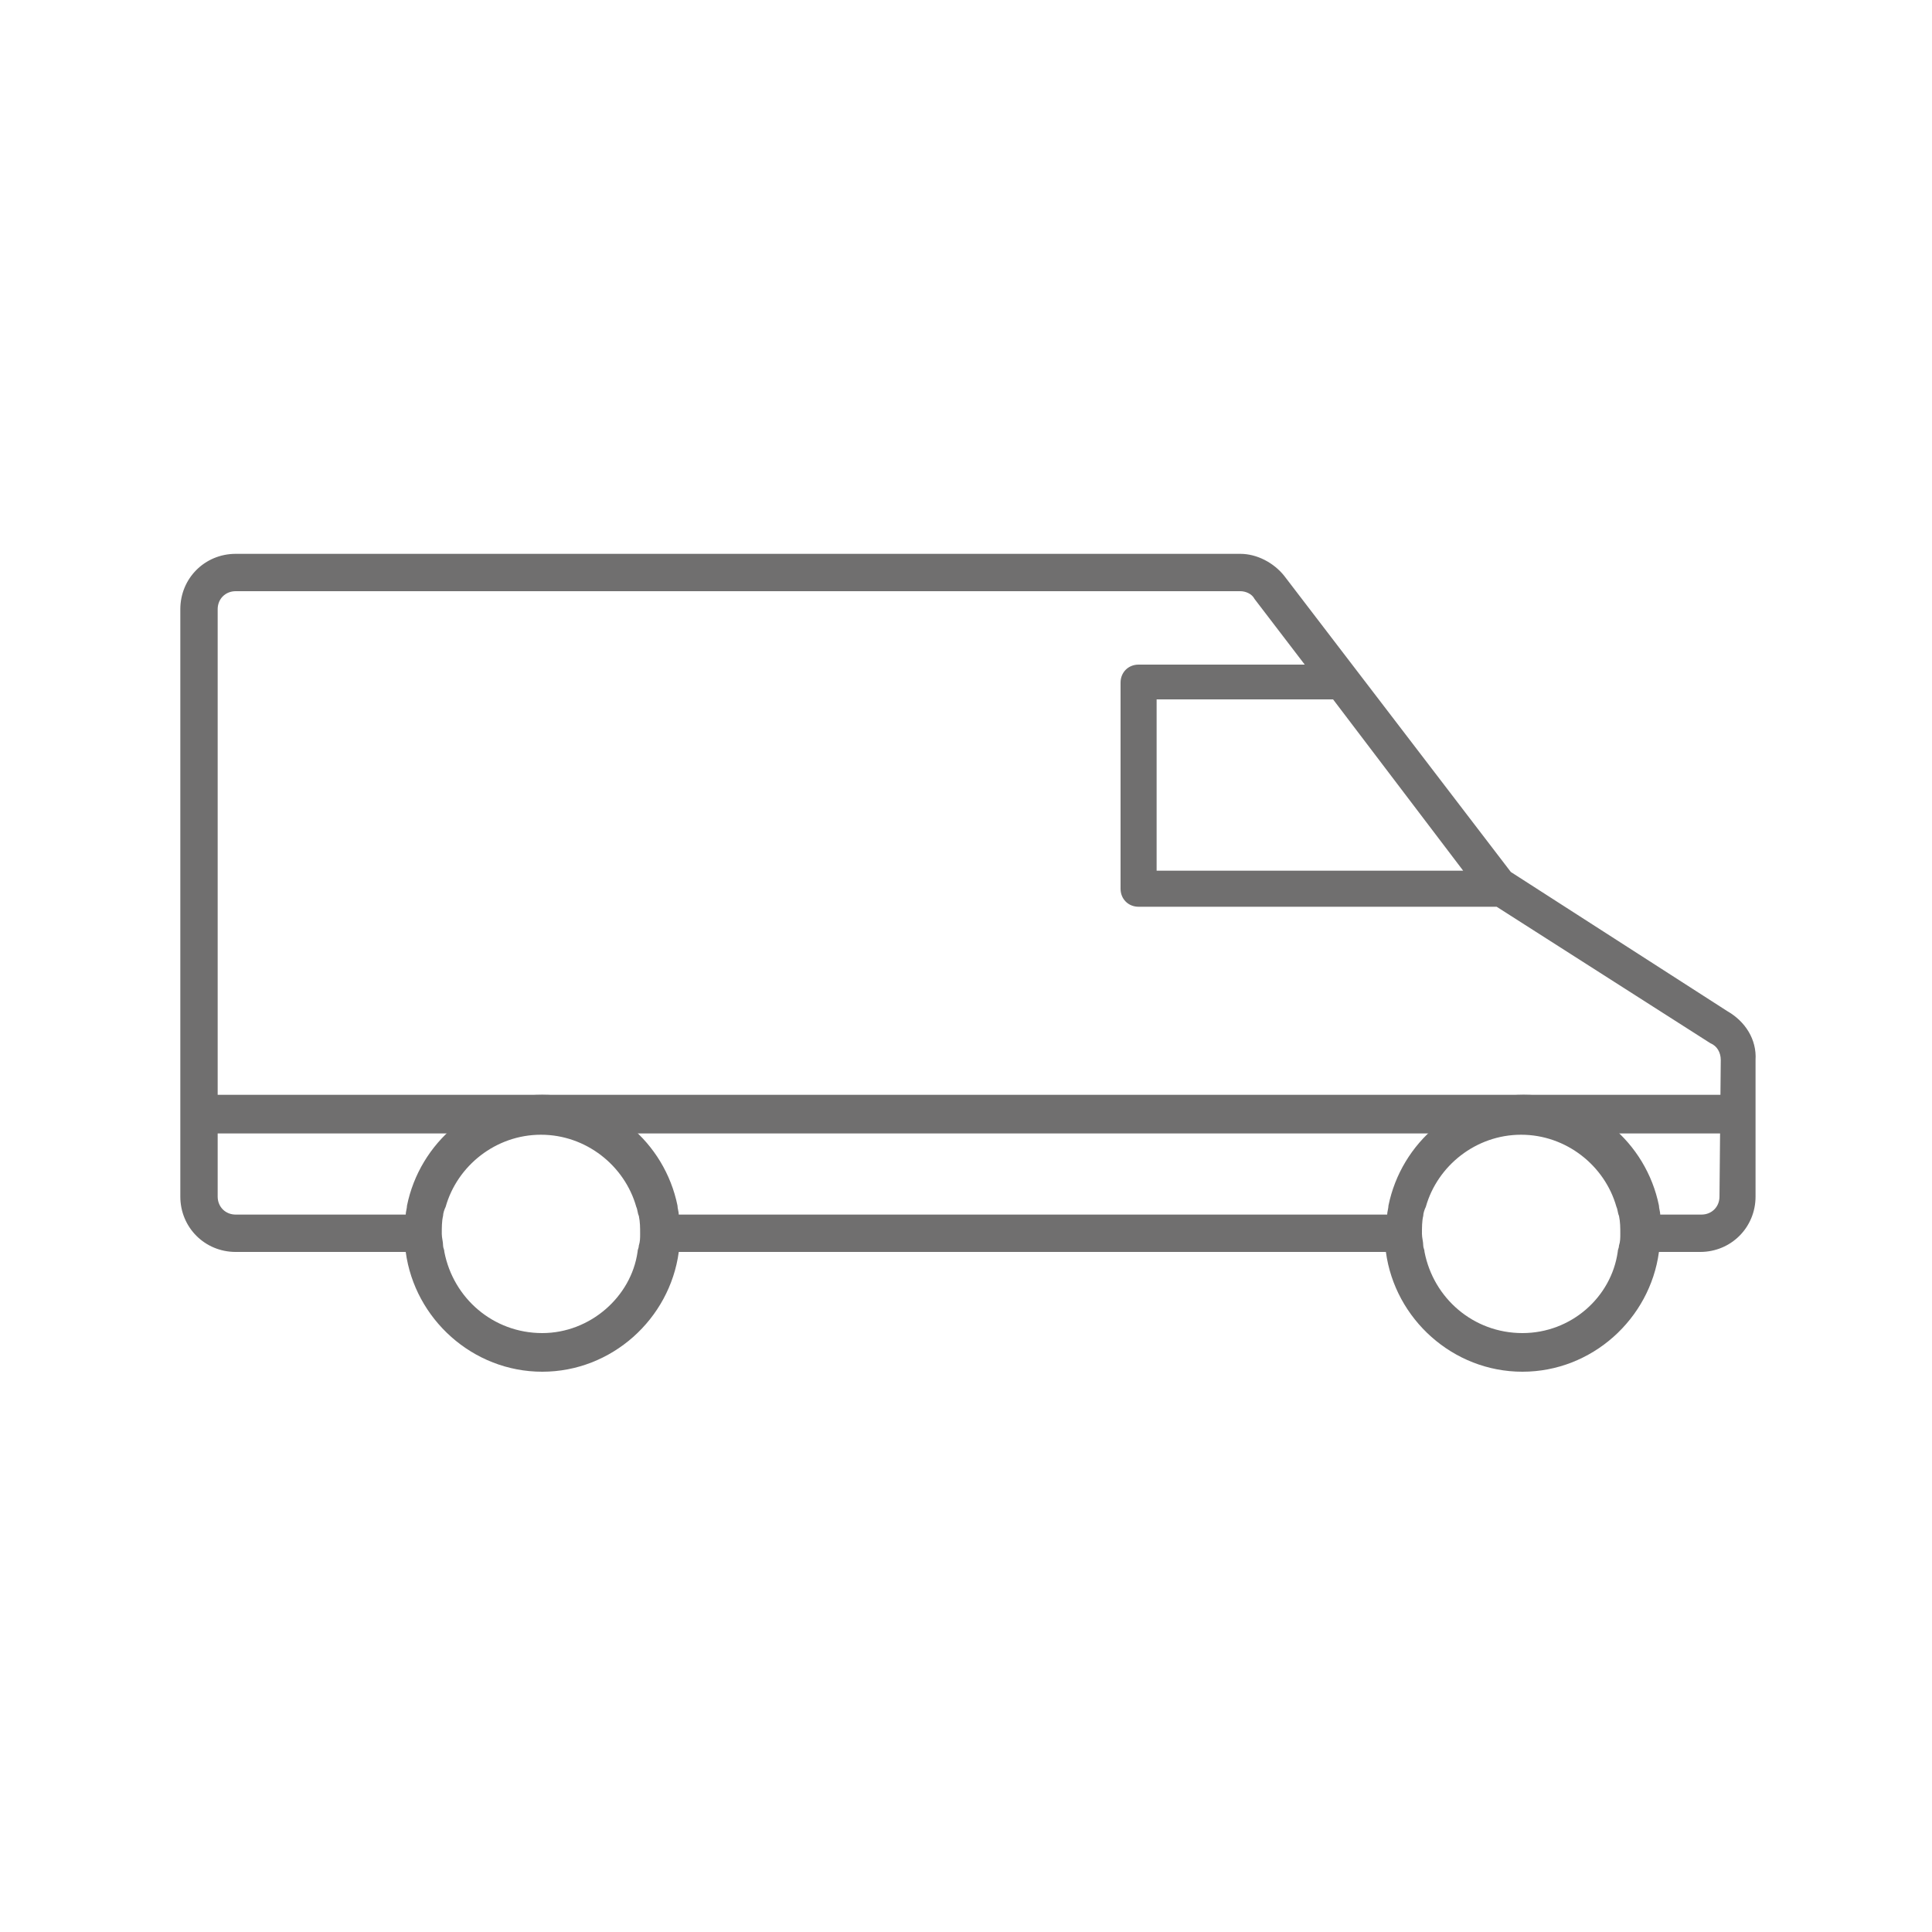 <?xml version="1.0" encoding="utf-8"?>
<!-- Generator: Adobe Illustrator 27.3.1, SVG Export Plug-In . SVG Version: 6.00 Build 0)  -->
<svg version="1.1" id="Layer_1" xmlns="http://www.w3.org/2000/svg" xmlns:xlink="http://www.w3.org/1999/xlink" x="0px" y="0px"
	 viewBox="0 0 150 150" style="enable-background:new 0 0 150 150;" xml:space="preserve">
<style type="text/css">
	.st0{fill:#706F6F;}
</style>
<path class="st0" d="M134.1,78.5l-16.8-10.8L99.7,44.7c-0.8-1-2.1-1.7-3.4-1.7h-78c-2.4,0-4.3,1.9-4.3,4.3v45.6
	c0,2.4,1.9,4.3,4.3,4.3h13.2c0.7,5.2,5.2,9.3,10.6,9.3s9.9-4.1,10.6-9.3h54.9c0.7,5.2,5.2,9.3,10.6,9.3c5.4,0,9.9-4.1,10.6-9.3h3.2
	c2.4,0,4.3-1.9,4.3-4.3V82.3C136.4,80.7,135.5,79.3,134.1,78.5L134.1,78.5z M113.6,67.6H89.8V54.3h13.7L113.6,67.6z M42.1,103.5
	c-3.8,0-6.9-2.7-7.6-6.3c0-0.2-0.1-0.3-0.1-0.5c0-0.3-0.1-0.6-0.1-0.9c0-0.5,0-1,0.1-1.4c0-0.2,0.1-0.5,0.2-0.7
	c0.9-3.2,3.9-5.6,7.4-5.6s6.5,2.4,7.4,5.6c0.1,0.2,0.1,0.5,0.2,0.7c0.1,0.5,0.1,0.9,0.1,1.4c0,0.3,0,0.6-0.1,0.9
	c0,0.2-0.1,0.3-0.1,0.5C49,100.7,45.8,103.5,42.1,103.5L42.1,103.5z M118.2,103.5c-3.8,0-6.9-2.7-7.6-6.3c0-0.2-0.1-0.3-0.1-0.5
	c0-0.3-0.1-0.6-0.1-0.9c0-0.5,0-1,0.1-1.4c0-0.2,0.1-0.5,0.2-0.7c0.9-3.2,3.9-5.6,7.4-5.6s6.5,2.4,7.4,5.6c0.1,0.2,0.1,0.5,0.2,0.7
	c0.1,0.5,0.1,0.9,0.1,1.4c0,0.3,0,0.6-0.1,0.9c0,0.2-0.1,0.3-0.1,0.5C125.1,100.7,122,103.5,118.2,103.5L118.2,103.5z M133.5,92.9
	c0,0.8-0.6,1.4-1.4,1.4h-3.2c0-0.2-0.1-0.5-0.1-0.7c-1-4.9-5.3-8.6-10.5-8.6c-5.2,0-9.5,3.7-10.5,8.6c0,0.2-0.1,0.5-0.1,0.7H52.7
	c0-0.2-0.1-0.5-0.1-0.7c-1-4.9-5.3-8.6-10.5-8.6c-5.2,0-9.5,3.7-10.5,8.6c0,0.2-0.1,0.5-0.1,0.7H18.3c-0.8,0-1.4-0.6-1.4-1.4V47.3
	c0-0.8,0.6-1.4,1.4-1.4h78c0.4,0,0.9,0.2,1.1,0.6l3.9,5.1H88.4c-0.8,0-1.4,0.6-1.4,1.4V69c0,0.8,0.6,1.4,1.4,1.4H116
	c0.1,0,0.1,0,0.2,0L132.8,81c0.5,0.2,0.8,0.7,0.8,1.3L133.5,92.9L133.5,92.9z"/>
<path class="st0" d="M135.8,85H15.1v3h120.6V85z"/>
</svg>
